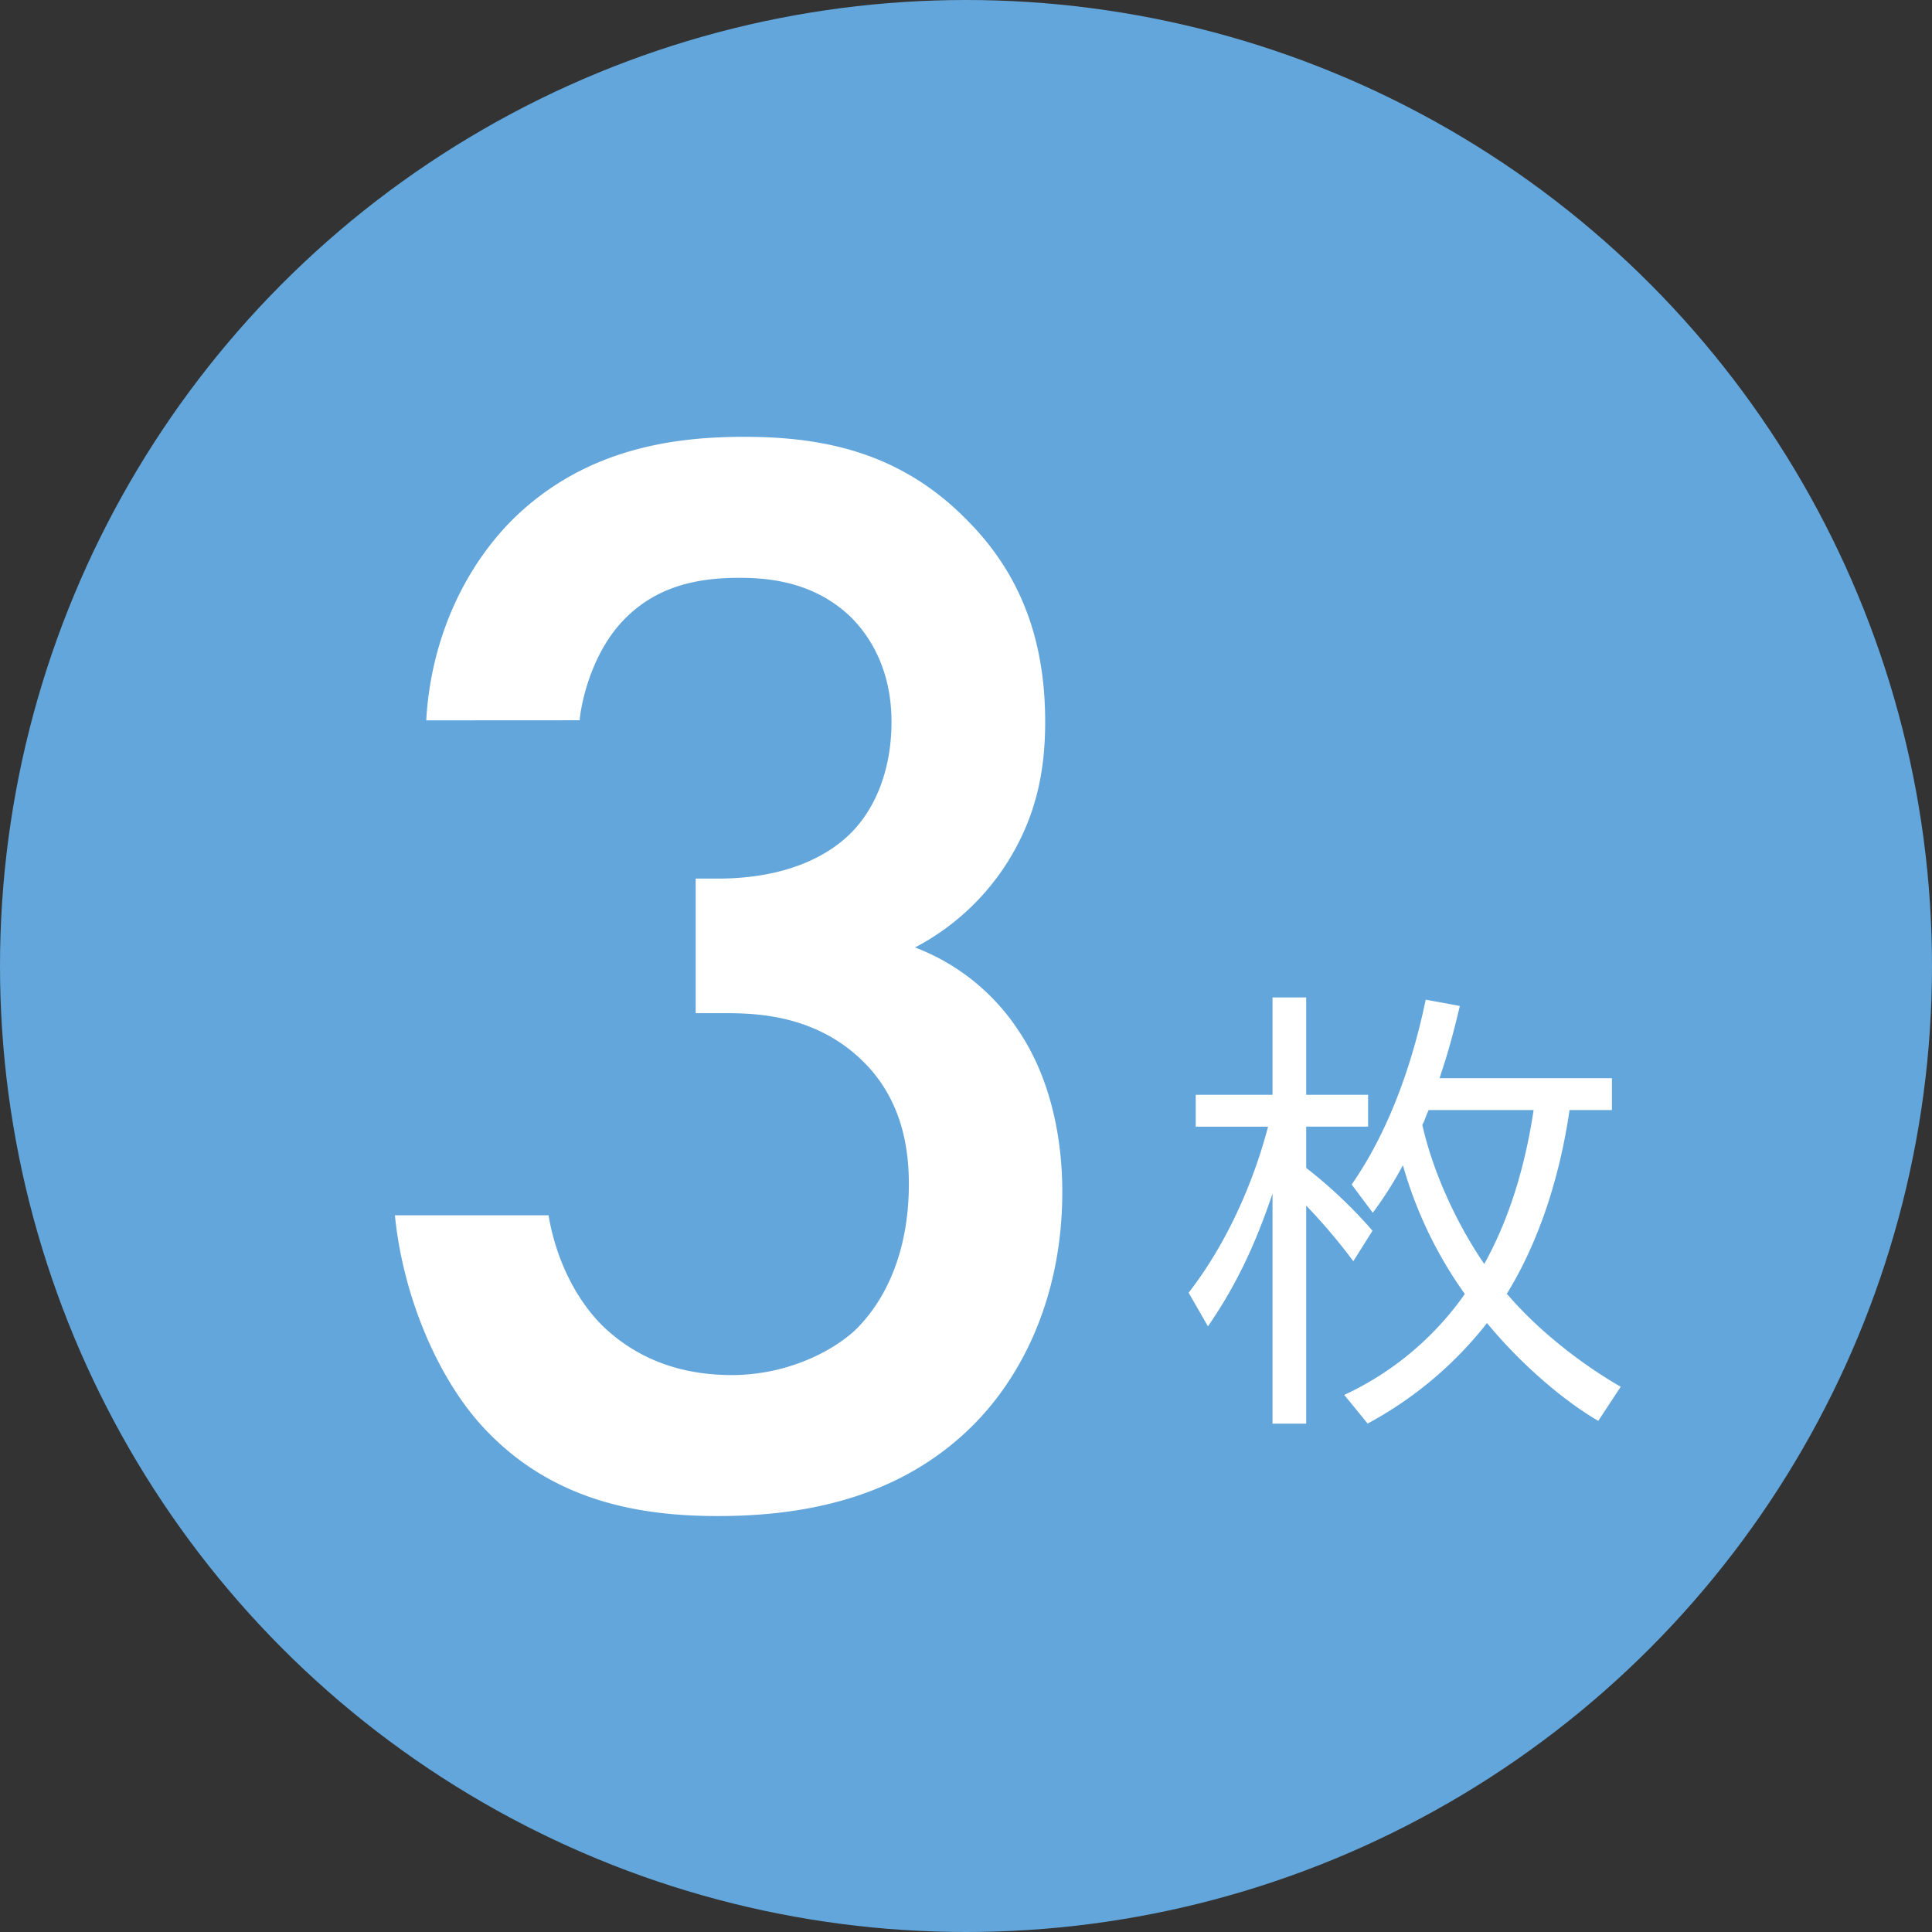 <svg xmlns="http://www.w3.org/2000/svg" viewBox="0 0 641 641"><rect x="0" y="0" width="641" height="641" fill="#333333" stroke="none"/><defs><style>.cls-1{fill:#62a6db;}.cls-2{fill:#fff;}</style></defs><g id="レイヤー_1" data-name="レイヤー 1"><circle class="cls-1" cx="320.5" cy="320.5" r="320.5"/><path class="cls-2" d="M422.2,396c-5.95,17.71-12.5,31.11-21.43,44.06l-6.4-11.16c11.61-15,20.84-34.24,26.35-55.08h-24V363.23H422.2v-32.3h11.17v32.3h20.54V373.8H433.37v13.69a155.58,155.58,0,0,1,22,20.84L449,418.45A192.06,192.06,0,0,0,433.37,400v72.34H422.2ZM446,462.81a100.66,100.66,0,0,0,40-33.49,138.13,138.13,0,0,1-20.54-42.72,124.18,124.18,0,0,1-10,15.78l-7-9.38c11-15.78,19.5-36.92,24.56-61.33l11.32,2.09c-2.24,9.52-3.87,15.33-6.25,22.47l-.45,1.49h57.16v10.57H520.75c-3.43,23.37-10.57,44.36-20.84,61l.74.75c9.38,10.86,23.08,22,37.07,30.06l-7.45,11.32c-12.5-7.3-26.49-19.8-36.91-32.45a126.41,126.41,0,0,1-39.6,33.34Zm25.9-89.61c3.43,15.34,11.17,32.45,20.54,46.15,7.75-13.85,13.4-31.11,16.38-51.06H474l-.6,1.34-.45,1.19-.44,1.19Z"/><path class="cls-2" d="M141.42,239c1.56-28.07,13.51-52,29.62-67.57,23.91-22.87,53-26.5,75.89-26.5,26.5,0,52.49,5.19,74.84,28.58,18.19,18.71,25,41.06,25,66,0,16.63-3.12,31.19-12,45.74a80.47,80.47,0,0,1-31.18,29.1,71.26,71.26,0,0,1,34.3,27.55c9.88,14.55,14.56,33.78,14.56,53.53,0,34.31-13,60.81-29.63,77.45C297.86,497.84,265.12,503,238.09,503c-26.51,0-55.09-5.2-77.44-29.1-15.59-16.64-27-44.18-29.63-70.69H182c2.6,15.59,9.87,29.11,18.71,37.42,7.28,6.76,20.27,15.59,42.1,15.59,16.11,0,31.18-6.23,40.54-14.55,9.87-9.35,18.19-25.47,18.19-48.85,0-11.44-2.08-28.07-15.59-41.06-15.07-14.56-33.79-15.6-44.7-15.6H230.82V291.5h7.27c22.35,0,36.38-7.27,44.18-15.07,8.32-8.31,13.51-21.31,13.51-36.9,0-18.19-7.79-29.11-13.51-34.82-11.95-11.44-26.51-13-36.9-13-12.48,0-27,2.08-38.46,14-12,12.47-14.56,31.18-14.56,33.26Z"/></g></svg>